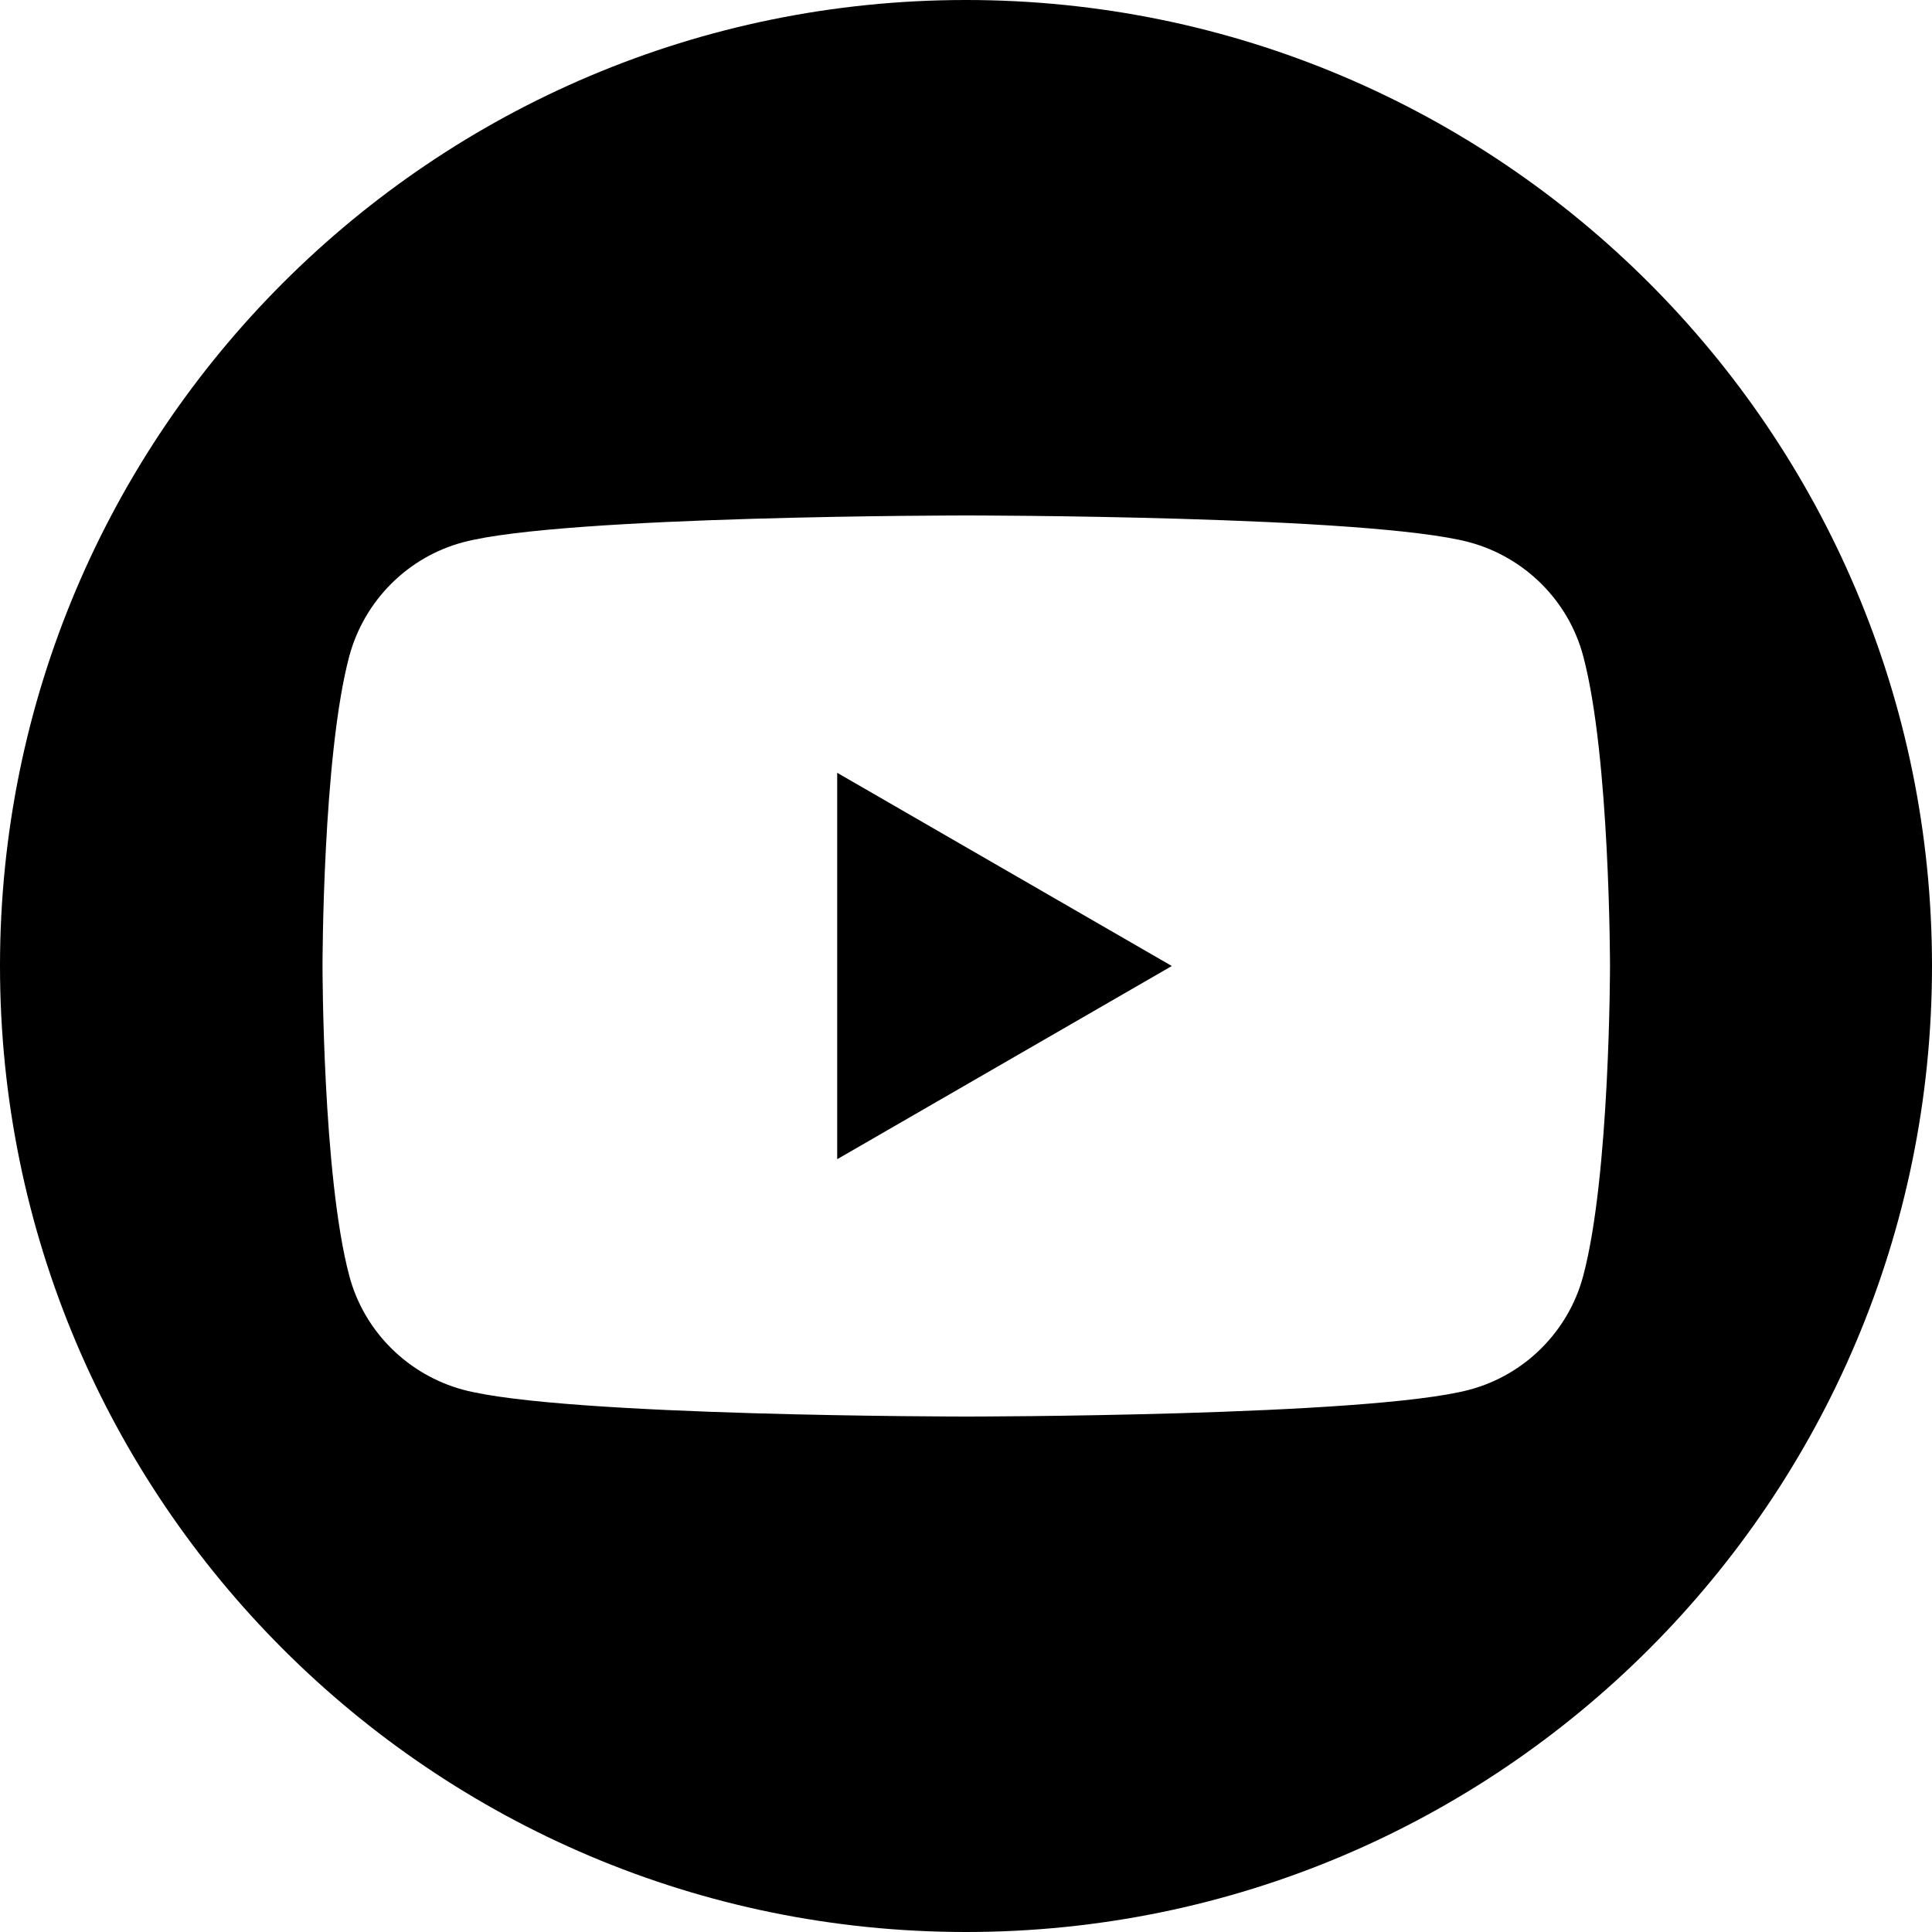 <?xml version="1.0" encoding="UTF-8"?>
<svg id="a" xmlns="http://www.w3.org/2000/svg" viewBox="0 0 75 75">
  <defs></defs>
  <polygon class="b" points="32.5 45 45.49 37.5 32.5 30 32.5 45" />
  <path class="b" d="M37.5,0C16.79,0,0,16.79,0,37.5s16.79,37.5,37.5,37.5,37.5-16.79,37.5-37.5S58.21,0,37.5,0Zm23.96,49.53c-.57,2.15-2.27,3.85-4.42,4.42-3.9,1.04-19.53,1.04-19.53,1.04,0,0-15.64,0-19.53-1.04-2.15-.58-3.85-2.27-4.42-4.42-1.04-3.9-1.04-12.03-1.04-12.03,0,0,0-8.14,1.04-12.03,.58-2.15,2.27-3.85,4.42-4.42,3.9-1.04,19.53-1.04,19.53-1.04,0,0,15.64,0,19.53,1.04,2.15,.58,3.85,2.27,4.42,4.42,1.04,3.9,1.04,12.03,1.04,12.03,0,0,0,8.14-1.04,12.03Z" />
</svg>